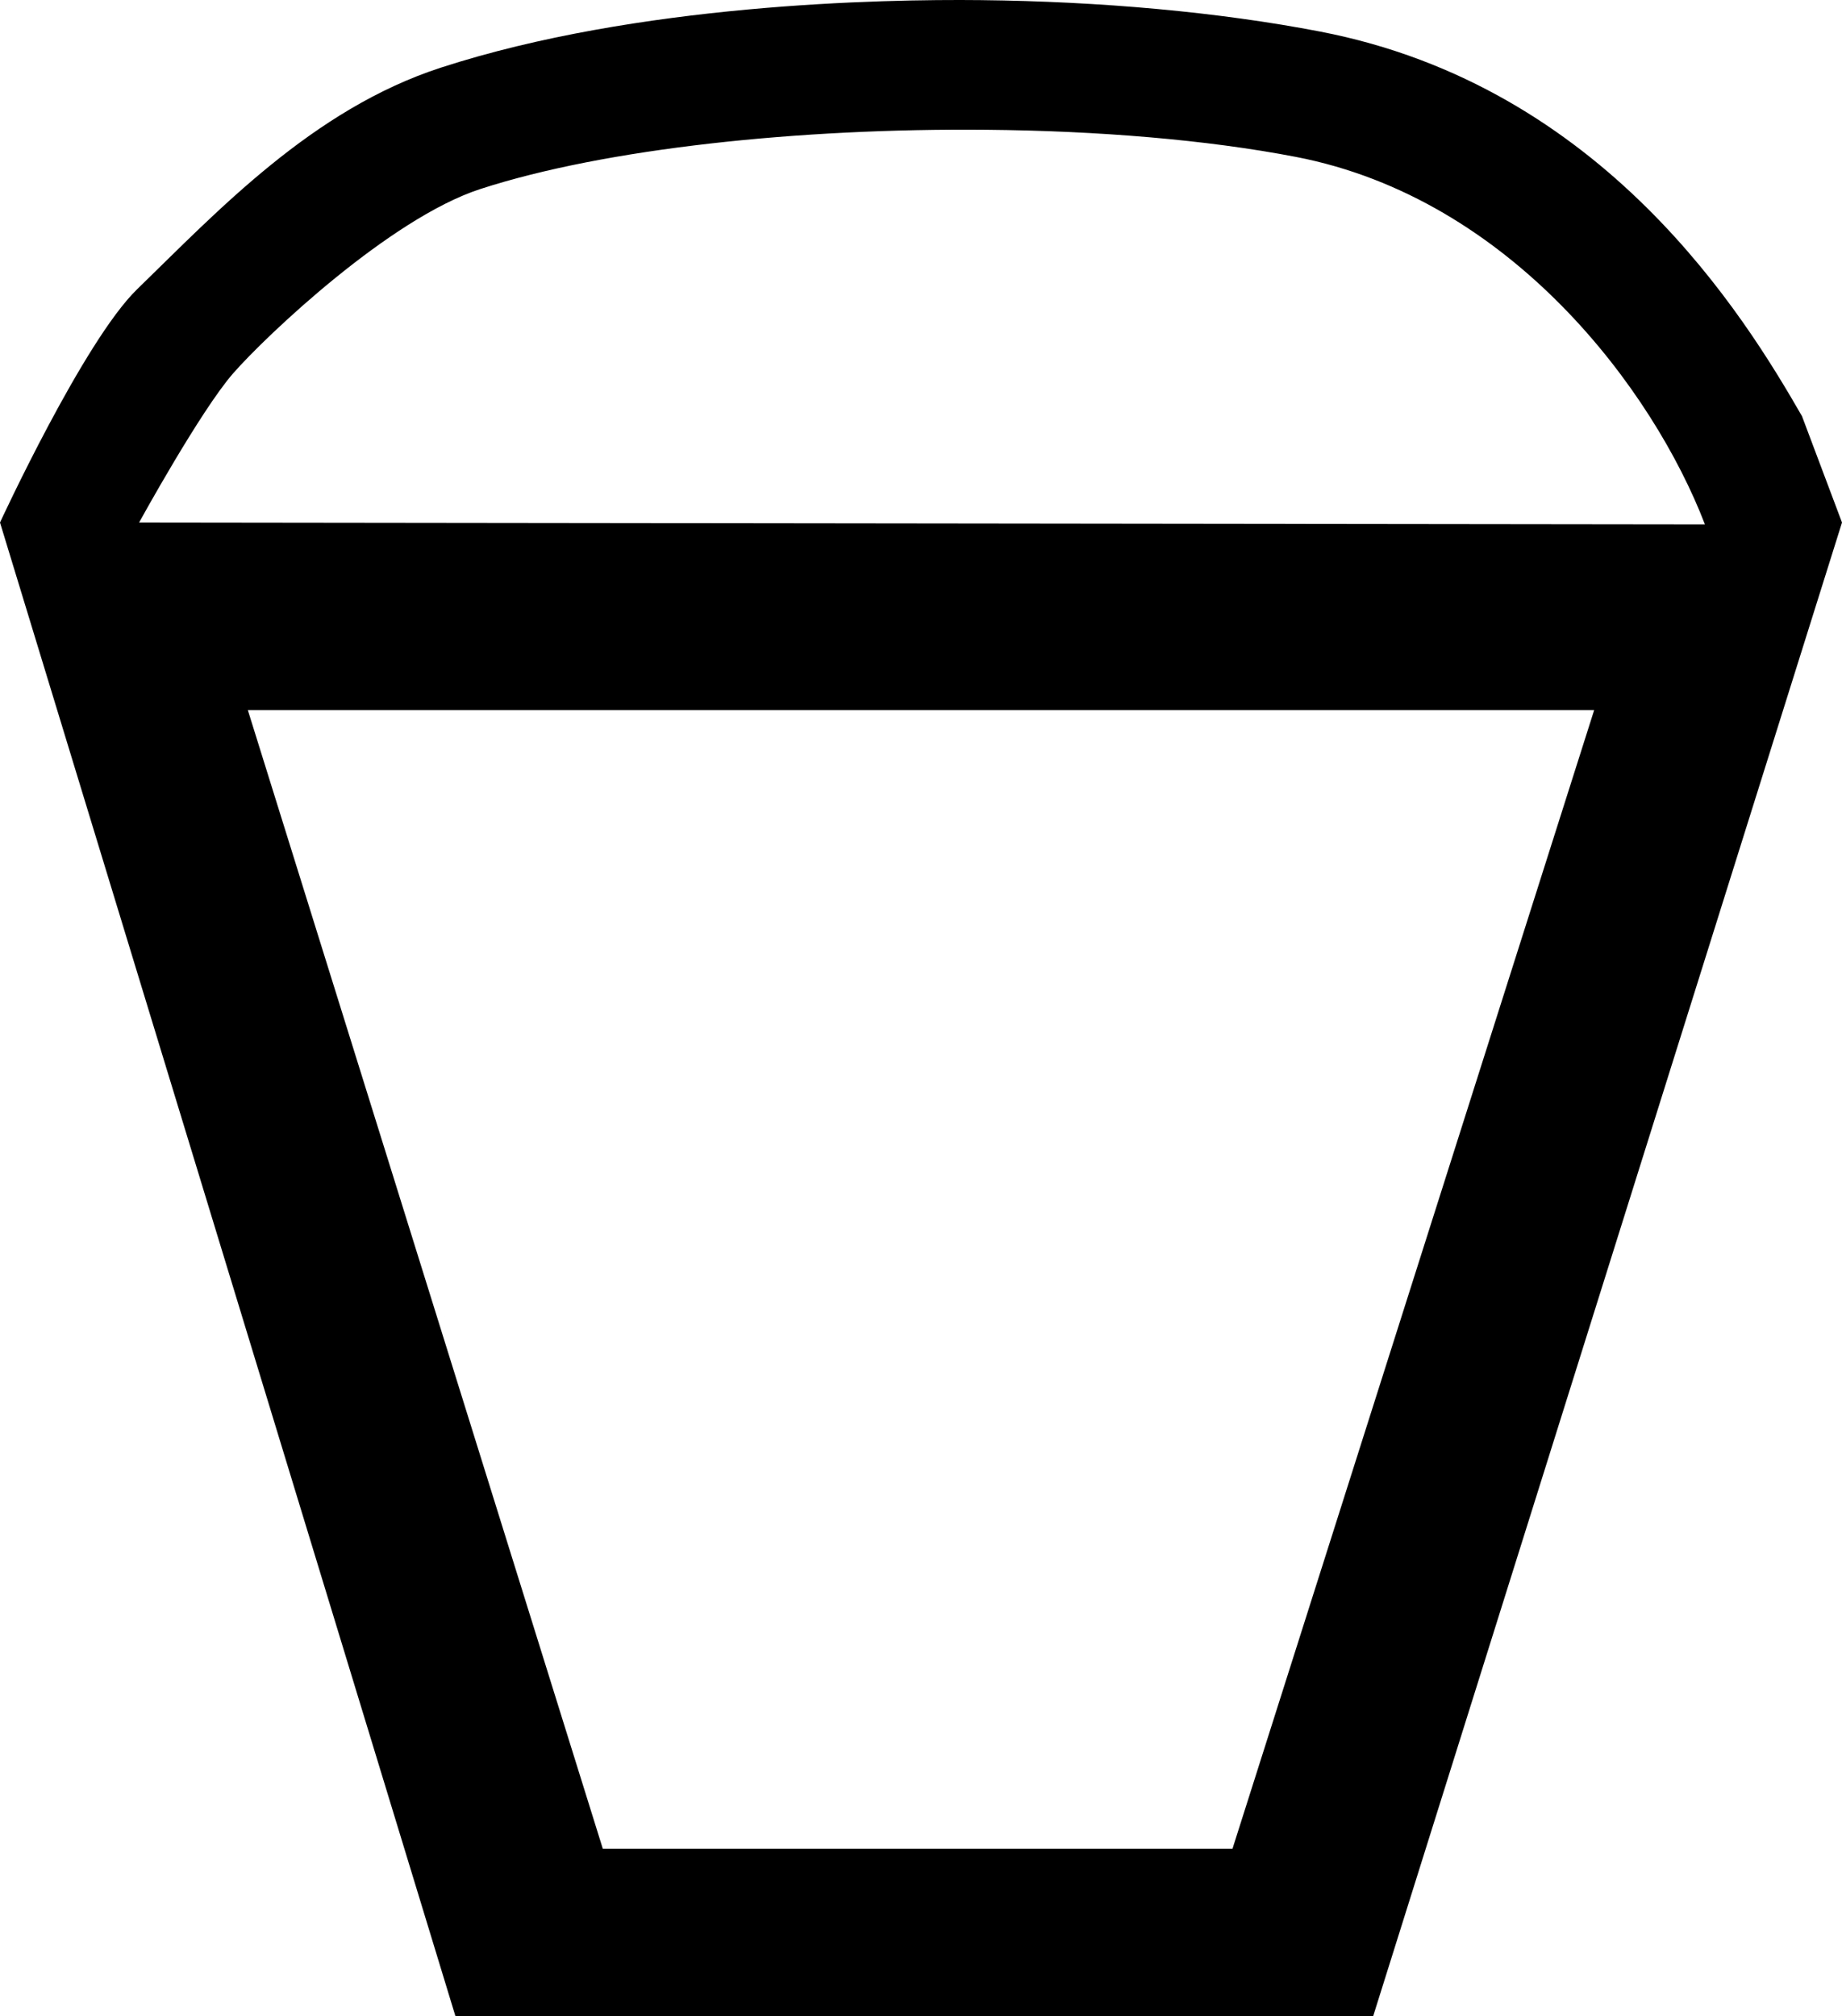 <?xml version="1.0" encoding="UTF-8" standalone="no"?>
<svg
   width="1010.203"
   height="1105.731"
   version="1.1"
   id="svg1"
   xmlns="http://www.w3.org/2000/svg"
   xmlns:svg="http://www.w3.org/2000/svg">
  <defs
     id="defs1" />
  <path
     id="path1"
     style="fill:#000000;stroke:none;stroke-width:100"
     d="M 537.816,0.067 C 483.334,-0.525 349.497,2.12 241.793,37.088 171.352,59.959 118.959,116.122 75.199,158.631 45.893,187.1 0,286.547 0,286.547 L 249.795,1105.731 H 753.061 L 1010.203,286.547 988.25,228.201 C 956.978,173.83 879.951,47.35 723.881,17.297 668.271,6.589 603.675,0.783 537.816,0.067 Z m 2.949,71.098 c 61.27,0.555 120.943,5.448 169.879,14.871 C 828.813,108.79 906.802,214.068 935.025,287.578 L 76.288,286.547 c 0,0 33.68,-61.336 51.607,-81.838 17.927,-20.502 85.893,-84.932 135.516,-101.043 C 332.092,81.367 438.648,70.24 540.766,71.164 Z M 135.918,389.405 H 874.285 L 675.918,1013.893 H 330.611 Z" />
</svg>
